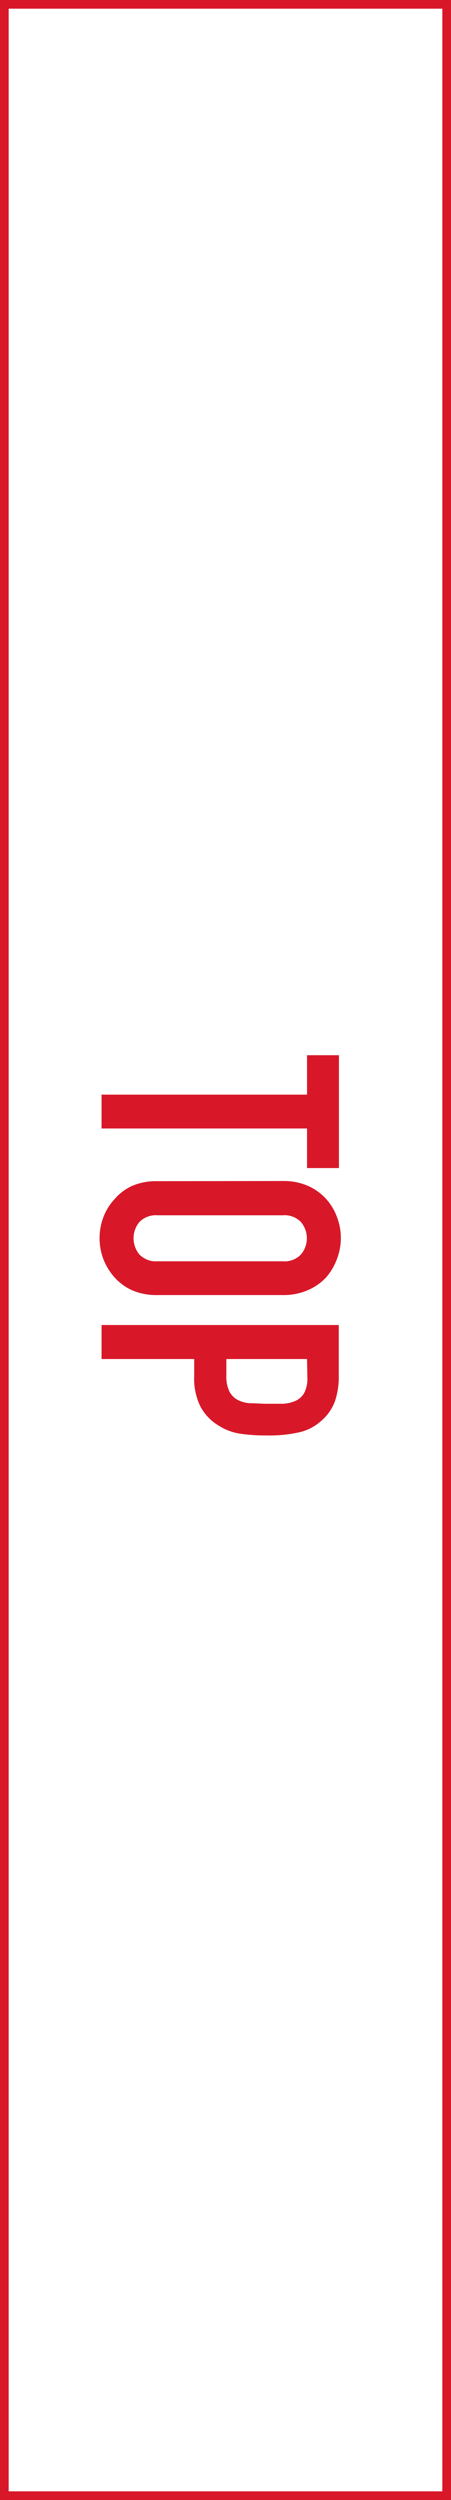 <svg id="レイヤー_1" data-name="レイヤー 1" xmlns="http://www.w3.org/2000/svg" viewBox="0 0 52 288"><rect x="0" y="0" width="52" height="288" fill="#333333" stroke="none"/><defs><style>.cls-1{fill:#fff;}.cls-2{fill:#d81829;}</style></defs><rect class="cls-1" x="0.5" y="0.5" width="51" height="287"/><path class="cls-2" d="M984.6,397V683h-50V397h50m1-1h-52V684h52V396Z" transform="translate(-933.6 -396)"/><path class="cls-2" d="M945.31,522.1H969v-4.54h3.68v13H969V526H945.31Z" transform="translate(-933.6 -396)"/><path class="cls-2" d="M966.21,532.05a7,7,0,0,1,2.92.57,6.17,6.17,0,0,1,2.11,1.54,6.38,6.38,0,0,1,1.23,2.09,6.72,6.72,0,0,1,0,4.73,6.89,6.89,0,0,1-1.23,2.13,6.21,6.21,0,0,1-2.11,1.5,7,7,0,0,1-2.92.58H951.77a7,7,0,0,1-3-.58,6,6,0,0,1-2-1.5A6.81,6.81,0,0,1,945.5,541a6.87,6.87,0,0,1,0-4.73,6.31,6.31,0,0,1,1.27-2.09,6,6,0,0,1,2-1.54,7,7,0,0,1,3-.57ZM951.77,536a2.63,2.63,0,0,0-2.1.78,2.93,2.93,0,0,0,0,3.73,2.64,2.64,0,0,0,2.1.79h14.44a2.6,2.6,0,0,0,2.09-.79,2.9,2.9,0,0,0,0-3.73,2.6,2.6,0,0,0-2.09-.78Z" transform="translate(-933.6 -396)"/><path class="cls-2" d="M945.31,548.64h27.35v5.88a8.75,8.75,0,0,1-.42,2.84,5.38,5.38,0,0,1-1.5,2.23,5.69,5.69,0,0,1-2.51,1.38,15.51,15.51,0,0,1-3.9.39,19.38,19.38,0,0,1-3.11-.21,6.4,6.4,0,0,1-2.39-.91,5.68,5.68,0,0,1-2.09-2.15,7.2,7.2,0,0,1-.75-3.53v-2H945.31ZM969,552.56h-9.3v1.88a3.9,3.9,0,0,0,.35,1.85,2.22,2.22,0,0,0,1,1,3.56,3.56,0,0,0,1.42.36c.56,0,1.19.06,1.88.06s1.25,0,1.82,0a3.91,3.91,0,0,0,1.52-.34,2.2,2.2,0,0,0,1-.93,3.63,3.63,0,0,0,.35-1.76Z" transform="translate(-933.6 -396)"/></svg>